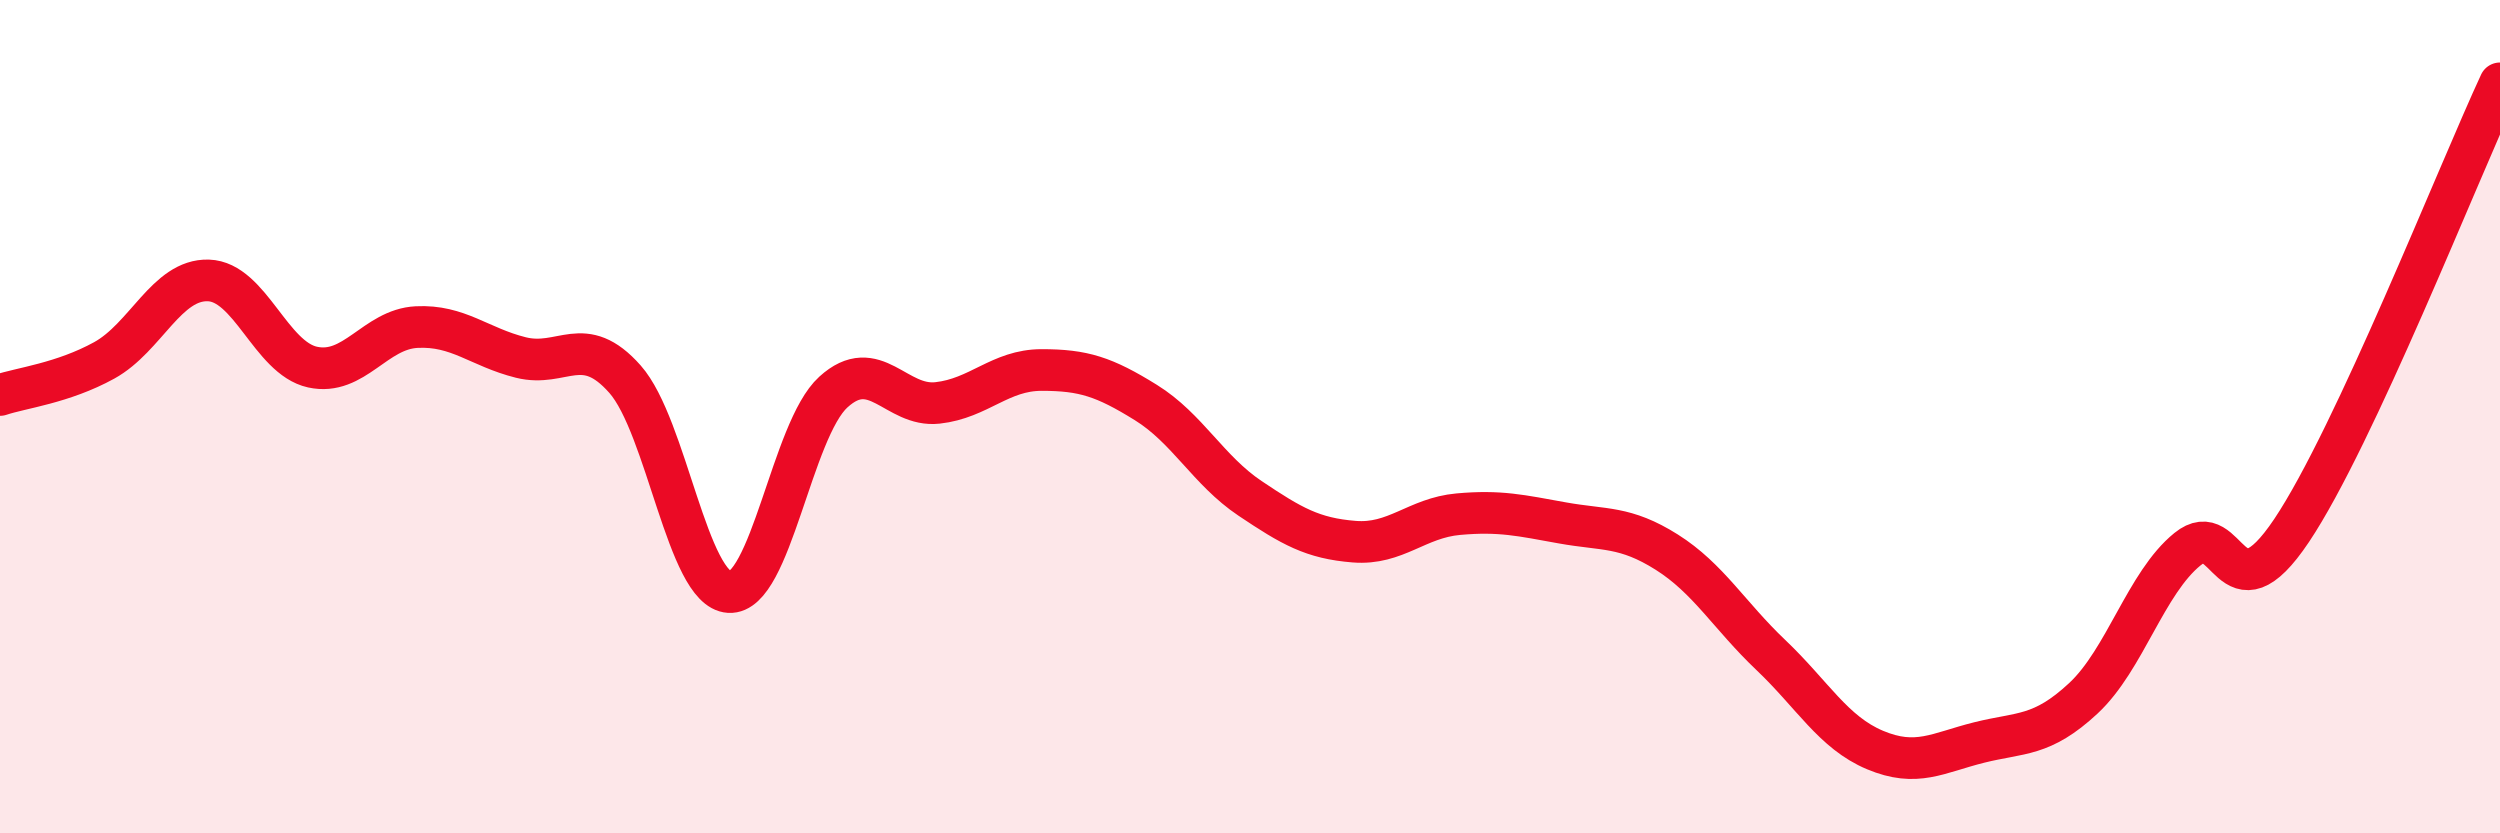 
    <svg width="60" height="20" viewBox="0 0 60 20" xmlns="http://www.w3.org/2000/svg">
      <path
        d="M 0,9.48 C 0.5,9.31 1.5,9.2 2.5,8.65 C 3.5,8.1 4,6.7 5,6.73 C 6,6.76 6.5,8.59 7.5,8.81 C 8.5,9.03 9,7.9 10,7.85 C 11,7.8 11.5,8.33 12.5,8.58 C 13.5,8.83 14,7.97 15,9.1 C 16,10.23 16.5,14.15 17.5,14.21 C 18.5,14.27 19,10.32 20,9.41 C 21,8.5 21.5,9.78 22.5,9.67 C 23.5,9.56 24,8.88 25,8.88 C 26,8.88 26.5,9.04 27.5,9.66 C 28.5,10.28 29,11.29 30,11.96 C 31,12.63 31.5,12.92 32.5,13 C 33.5,13.08 34,12.43 35,12.34 C 36,12.25 36.5,12.37 37.5,12.55 C 38.5,12.73 39,12.62 40,13.25 C 41,13.88 41.5,14.77 42.5,15.72 C 43.5,16.67 44,17.58 45,18 C 46,18.42 46.5,18.07 47.5,17.82 C 48.5,17.57 49,17.69 50,16.76 C 51,15.83 51.5,13.99 52.5,13.18 C 53.5,12.37 53.5,14.97 55,12.73 C 56.5,10.49 59,4.15 60,2L60 20L0 20Z"
        fill="#EB0A25"
        opacity="0.1"
        stroke-linecap="round"
        stroke-linejoin="round"
      />
      <path
        d="M 0,9.48 C 0.5,9.31 1.5,9.2 2.5,8.65 C 3.5,8.1 4,6.7 5,6.73 C 6,6.76 6.5,8.59 7.5,8.81 C 8.5,9.03 9,7.9 10,7.85 C 11,7.8 11.5,8.33 12.5,8.58 C 13.5,8.83 14,7.97 15,9.1 C 16,10.23 16.5,14.15 17.5,14.21 C 18.5,14.27 19,10.32 20,9.41 C 21,8.5 21.5,9.78 22.5,9.67 C 23.5,9.56 24,8.88 25,8.88 C 26,8.88 26.5,9.04 27.5,9.66 C 28.5,10.28 29,11.29 30,11.96 C 31,12.63 31.5,12.92 32.5,13 C 33.5,13.08 34,12.43 35,12.34 C 36,12.25 36.5,12.37 37.5,12.55 C 38.5,12.73 39,12.62 40,13.25 C 41,13.88 41.5,14.77 42.5,15.72 C 43.5,16.67 44,17.58 45,18 C 46,18.42 46.5,18.07 47.5,17.82 C 48.5,17.57 49,17.69 50,16.76 C 51,15.83 51.5,13.99 52.5,13.18 C 53.5,12.37 53.5,14.97 55,12.73 C 56.5,10.49 59,4.15 60,2"
        stroke="#EB0A25"
        stroke-width="1"
        fill="none"
        stroke-linecap="round"
        stroke-linejoin="round"
      />
    </svg>
  
